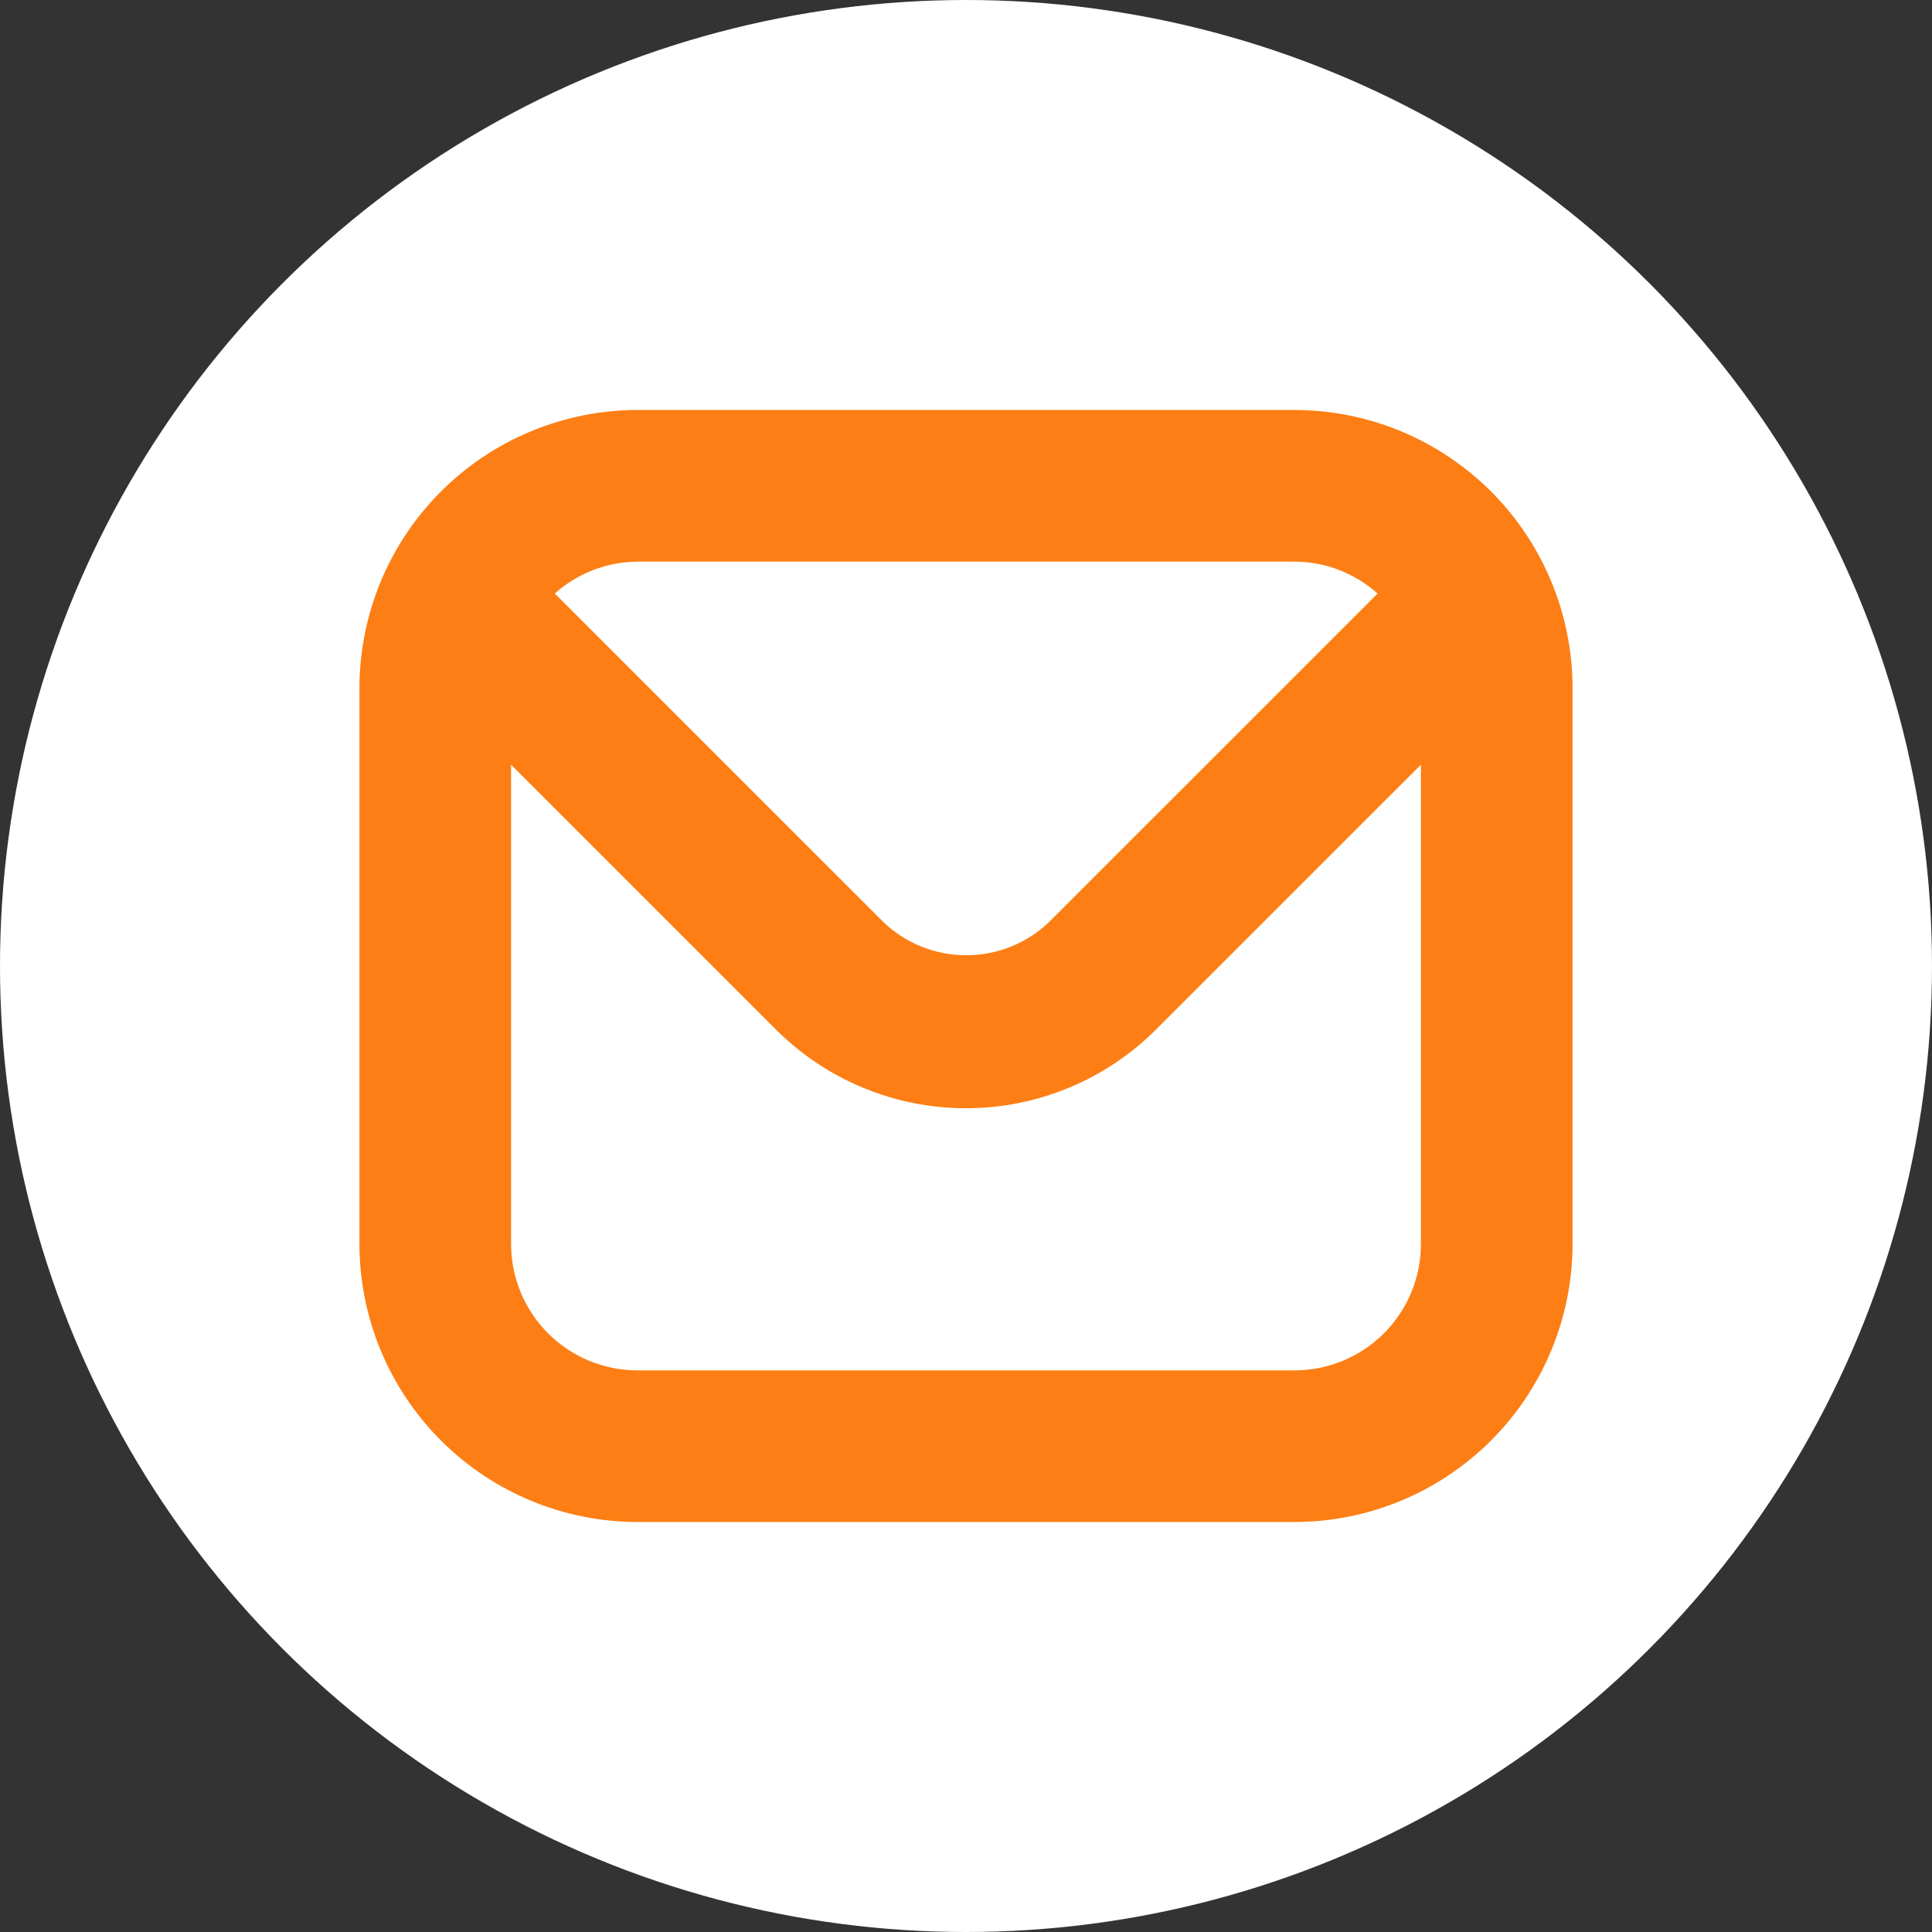 <?xml version="1.0" encoding="UTF-8"?> <svg xmlns="http://www.w3.org/2000/svg" width="43" height="43" viewBox="0 0 43 43" fill="none"><rect x="0" y="0" width="43" height="43" fill="#333333" stroke="none"/><circle cx="21.5" cy="21.5" r="21.5" fill="white"></circle><path d="M28.812 9.125H14.188C12.547 9.127 10.974 9.779 9.814 10.939C8.654 12.099 8.002 13.672 8 15.312V27.688C8.002 29.328 8.654 30.901 9.814 32.061C10.974 33.221 12.547 33.873 14.188 33.875H28.812C30.453 33.873 32.026 33.221 33.186 32.061C34.346 30.901 34.998 29.328 35 27.688V15.312C34.998 13.672 34.346 12.099 33.186 10.939C32.026 9.779 30.453 9.127 28.812 9.125V9.125ZM28.812 12.5C29.495 12.502 30.152 12.755 30.661 13.21L23.348 20.522C22.852 20.997 22.191 21.261 21.505 21.261C20.818 21.261 20.157 20.997 19.661 20.522L12.348 13.21C12.854 12.757 13.508 12.505 14.188 12.5H28.812ZM28.812 30.5H14.188C13.442 30.5 12.726 30.204 12.199 29.676C11.671 29.149 11.375 28.433 11.375 27.688V17.019L17.269 22.913C17.824 23.469 18.484 23.91 19.21 24.21C19.936 24.511 20.714 24.666 21.499 24.666C22.285 24.666 23.063 24.511 23.789 24.21C24.515 23.91 25.174 23.469 25.73 22.913L31.625 17.019V27.688C31.625 28.433 31.329 29.149 30.801 29.676C30.274 30.204 29.558 30.5 28.812 30.5Z" fill="#FD7E14"></path></svg> 